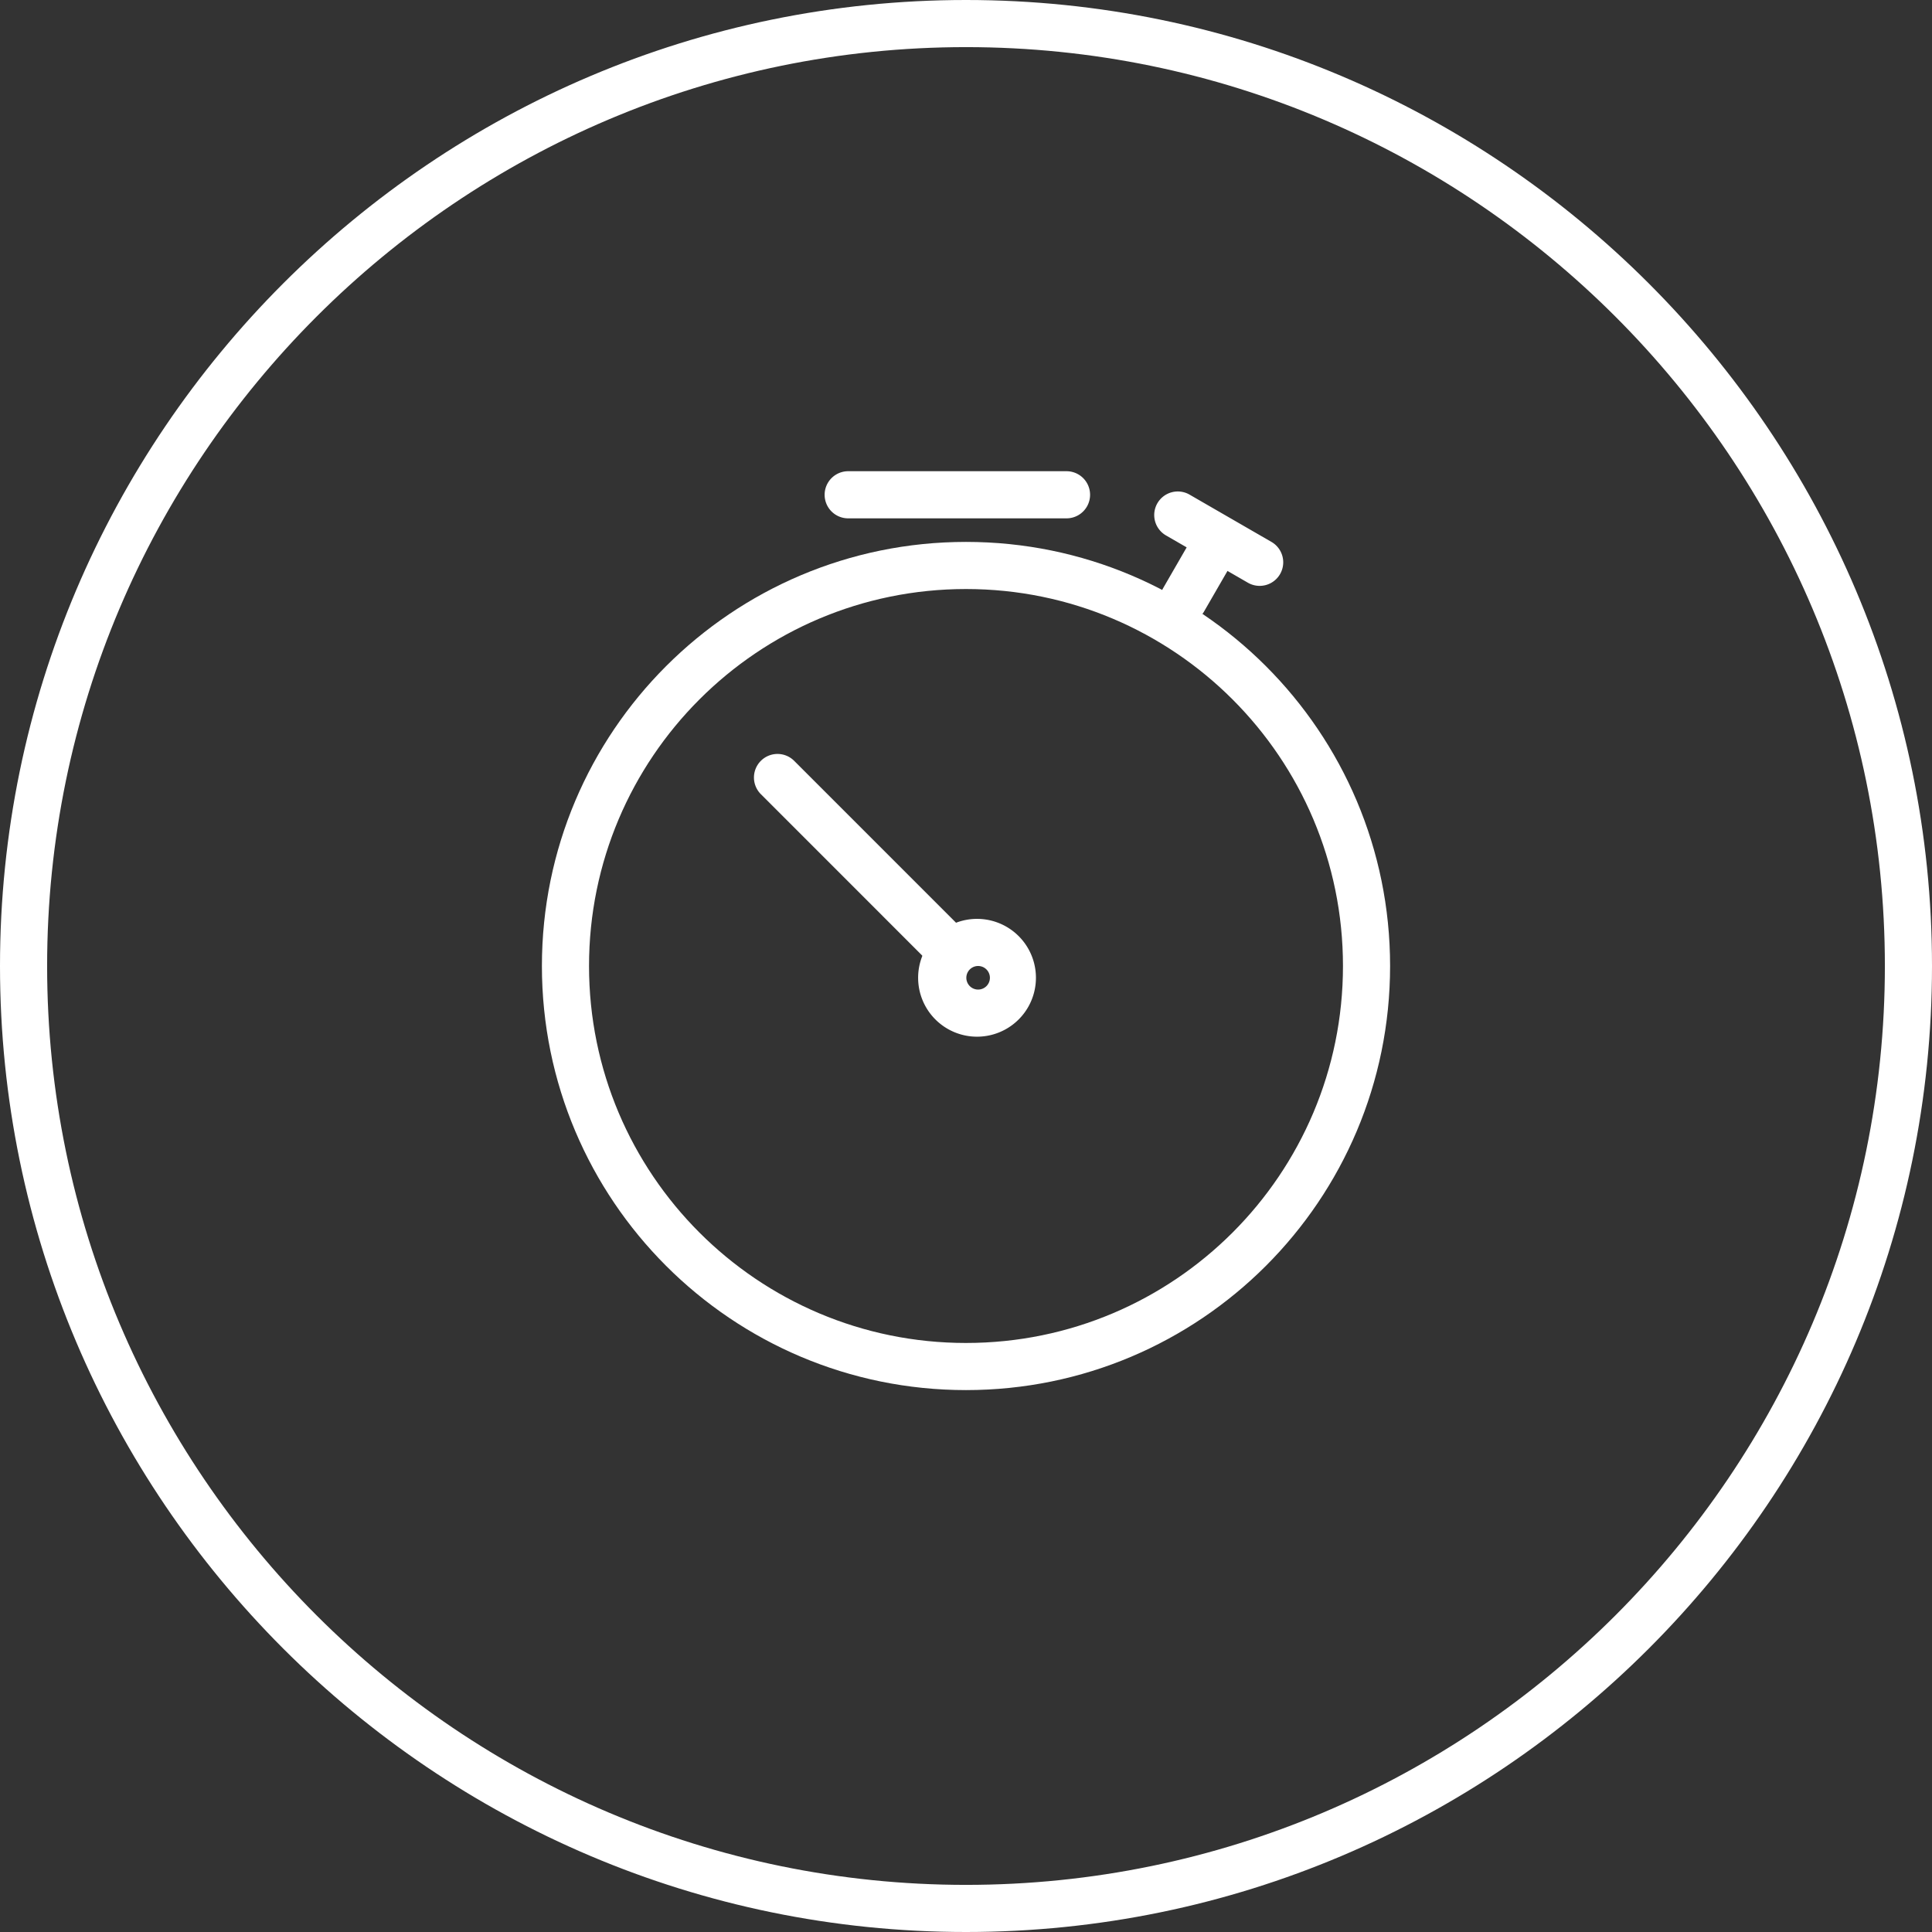 <svg width="200" height="200" xmlns="http://www.w3.org/2000/svg"><rect width="100%" height="100%" fill="#333333" stroke="none"/><g fill="none" fill-rule="evenodd"><path d="M100 200C44.878 200 0 155.122 0 100S44.878 0 100 0s100 44.878 100 100-44.878 100-100 100zm0-195.122C47.561 4.878 4.878 47.561 4.878 100S47.561 195.122 100 195.122s95.122-42.683 95.122-95.122S152.439 4.878 100 4.878z" fill-rule="nonzero" fill="#FFF"/><path d="M100 143.902c-24.247 0-43.902-19.655-43.902-43.902S75.753 56.098 100 56.098 143.902 75.753 143.902 100 124.247 143.902 100 143.902zm0-4.878c21.553 0 39.024-17.471 39.024-39.024S121.553 60.976 100 60.976 60.976 78.447 60.976 100 78.447 139.024 100 139.024z" fill="#FFF" fill-rule="nonzero"/><path d="M101.22 107.317a6.098 6.098 0 1 1 0-12.195 6.098 6.098 0 0 1 0 12.195zm0-4.878a1.22 1.22 0 1 0 0-2.439 1.22 1.22 0 0 0 0 2.439zM87.805 53.659a2.439 2.439 0 0 1 0-4.879h22.6a2.439 2.439 0 0 1 0 4.879h-22.6z" fill="#FFF" fill-rule="nonzero"/><path d="M78.763 82.212a2.439 2.439 0 1 1 3.45-3.449L99.197 95.75a2.439 2.439 0 0 1-3.449 3.45L78.763 82.211z" fill="#FFF" fill-rule="nonzero"/><g fill="#FFF" fill-rule="nonzero"><path d="M120.732 55.444a2.439 2.439 0 1 1 2.439-4.224l8.449 4.878a2.439 2.439 0 0 1-2.44 4.224l-8.448-4.878z"/><path d="M123.8 55.007a2.439 2.439 0 1 1 4.225 2.439l-3.396 5.881a2.439 2.439 0 0 1-4.224-2.439l3.395-5.881z"/></g></g></svg>